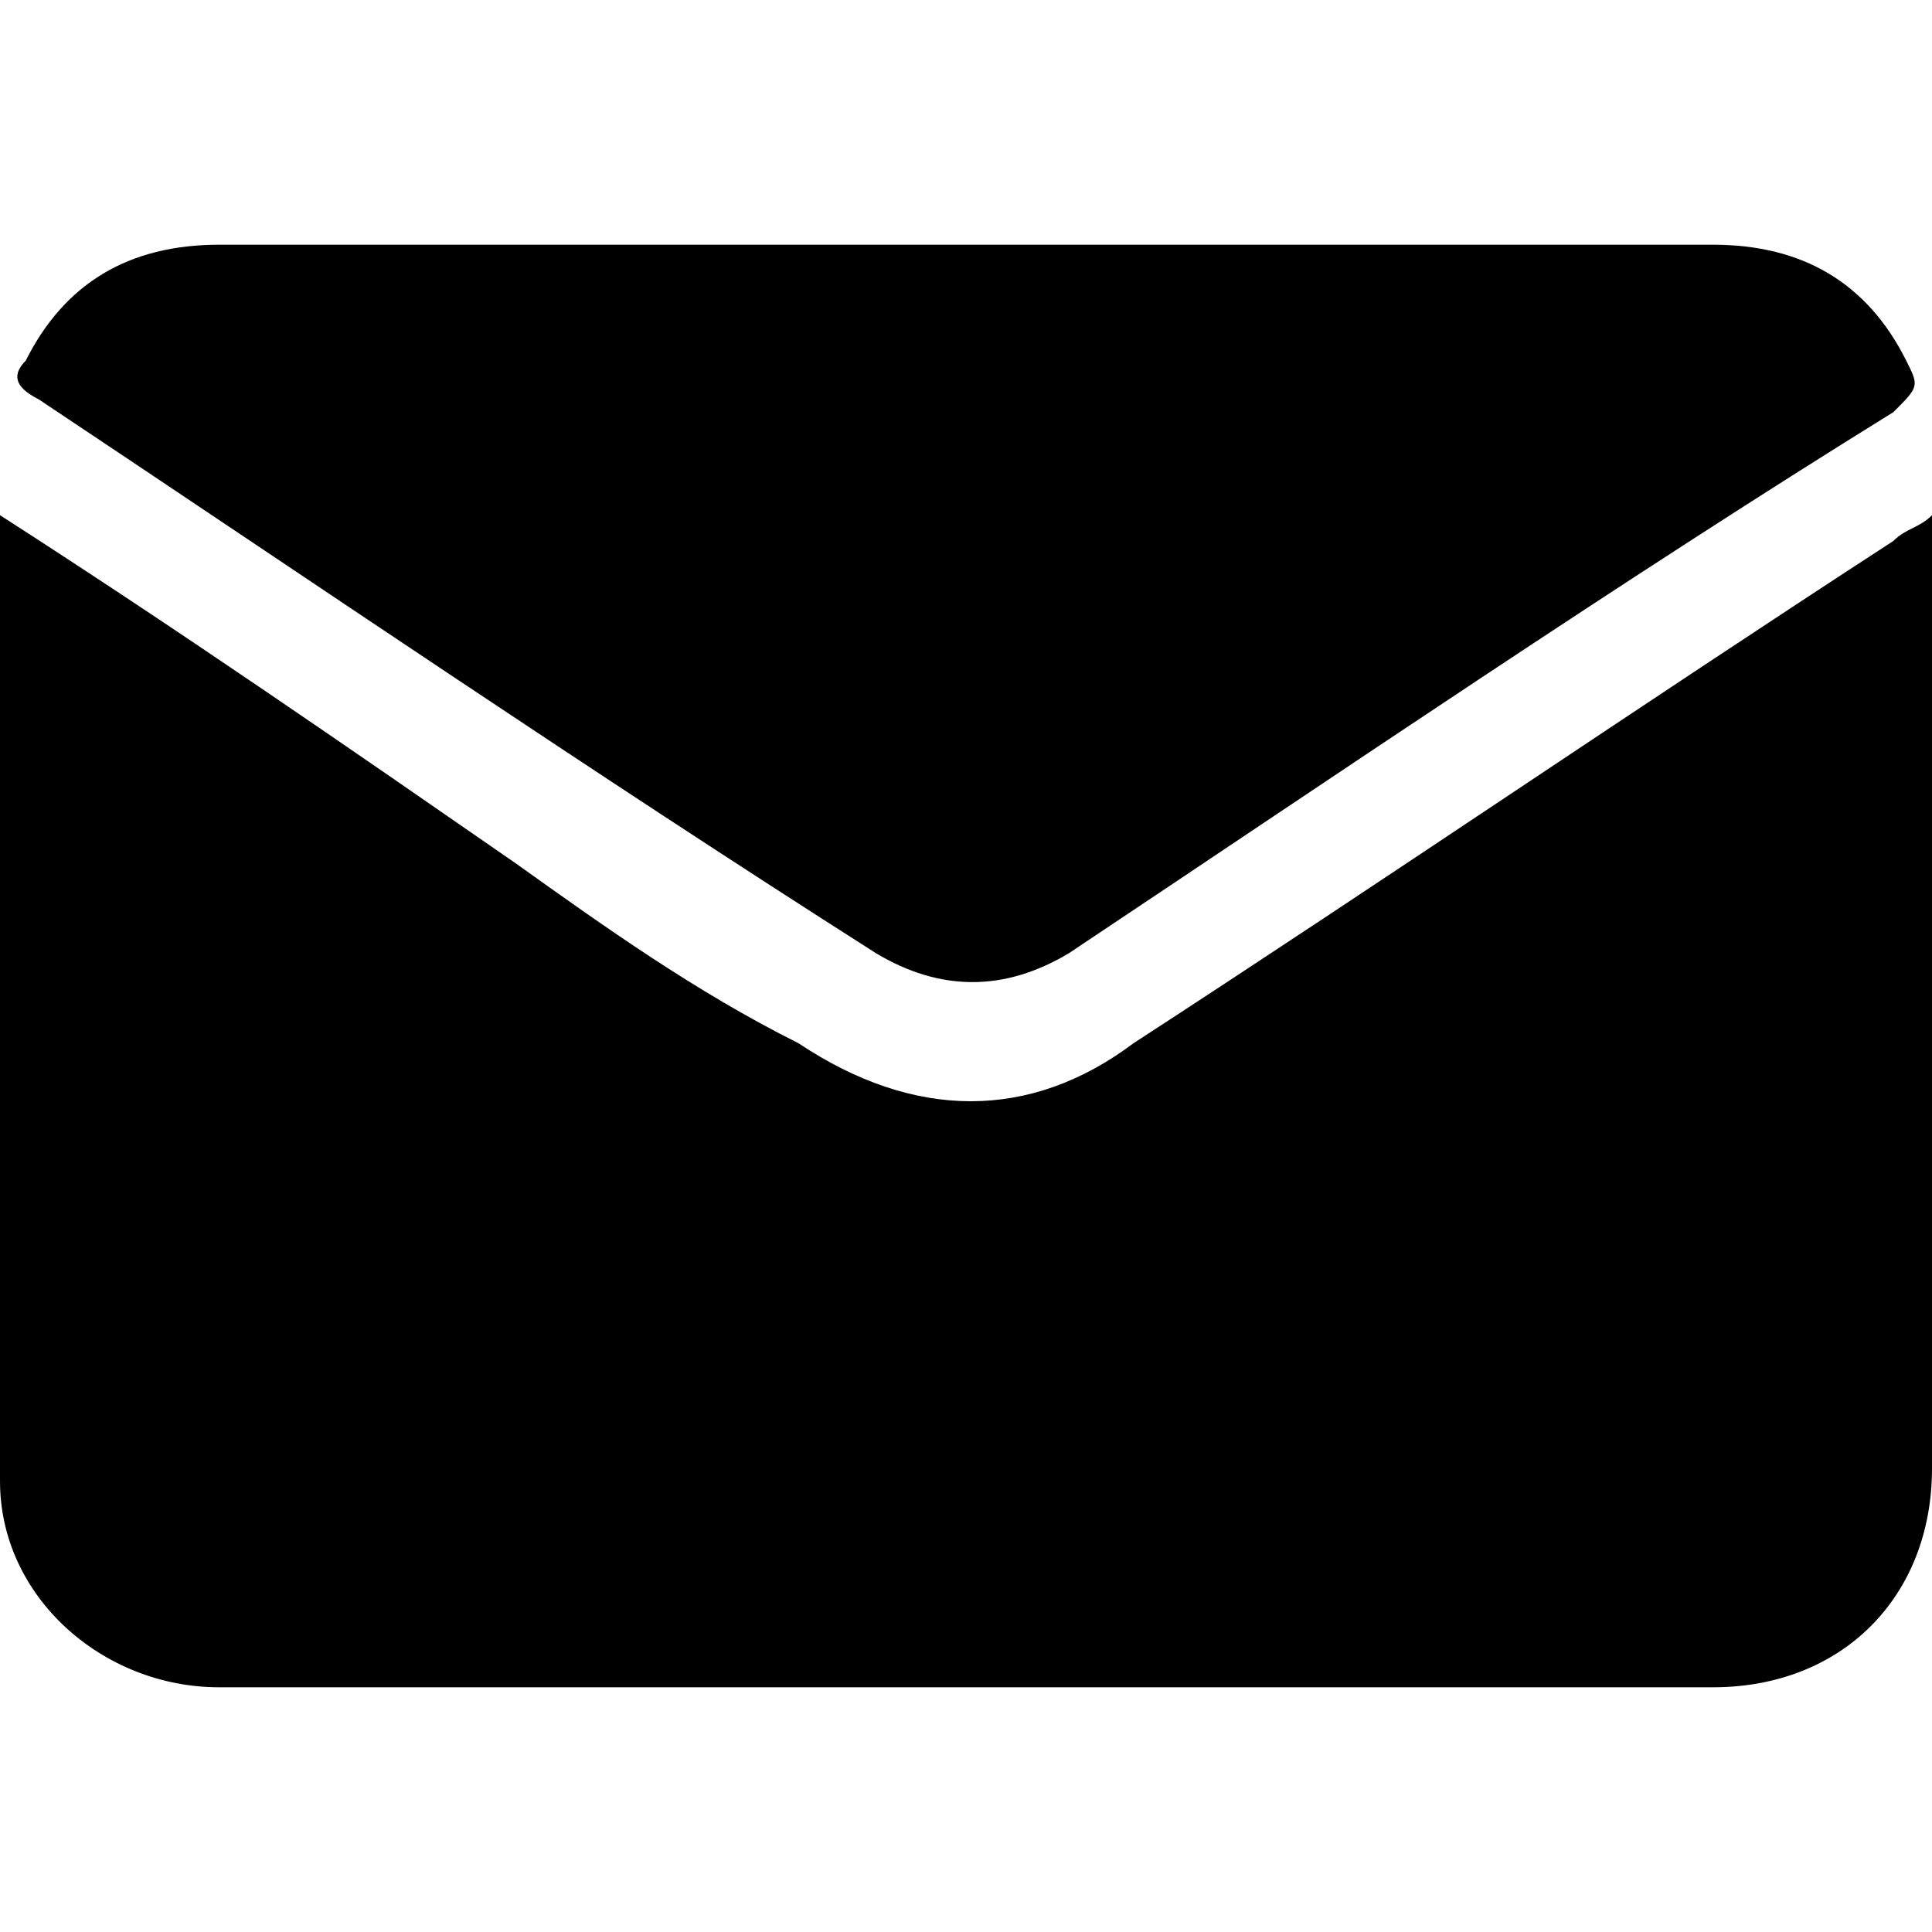 <?xml version="1.0" encoding="utf-8"?>
<!-- Generator: Adobe Illustrator 19.0.0, SVG Export Plug-In . SVG Version: 6.00 Build 0)  -->
<svg version="1.1" id="Layer_1" xmlns="http://www.w3.org/2000/svg" xmlns:xlink="http://www.w3.org/1999/xlink" x="0px" y="0px"
	 width="15px" height="15px" viewBox="-2 3 15 15" style="enable-background:new -2 3 15 15;" xml:space="preserve">
<g id="HI6OmV_1_">
	<g>
		<path d="M-2,7c1.4,0.9,2.7,1.8,4,2.7c0.7,0.5,1.4,1,2.2,1.4c0.9,0.6,1.8,0.6,2.6,0c2-1.3,3.9-2.6,5.9-3.9c0.1-0.1,0.2-0.1,0.3-0.2
			C13,7.1,13,7.2,13,7.2c0,2.4,0,4.8,0,7.2c0,1-0.7,1.7-1.7,1.7c-3.9,0-7.8,0-11.6,0c-0.9,0-1.7-0.7-1.7-1.6c0-2.5,0-4.9,0-7.4
			C-2,7.1-2,7.1-2,7z"/>
		<path d="M5.5,4.9c1.9,0,3.9,0,5.8,0c0.7,0,1.2,0.3,1.5,0.9c0.1,0.2,0.1,0.2-0.1,0.4C10.6,7.5,8.4,9,6.3,10.4c-0.5,0.3-1,0.3-1.5,0
			C2.6,9,0.4,7.5-1.7,6.1C-1.9,6-1.9,5.9-1.8,5.8C-1.5,5.2-1,4.9-0.3,4.9C1.6,4.9,3.6,4.9,5.5,4.9z"/>
	</g>
</g>
</svg>
